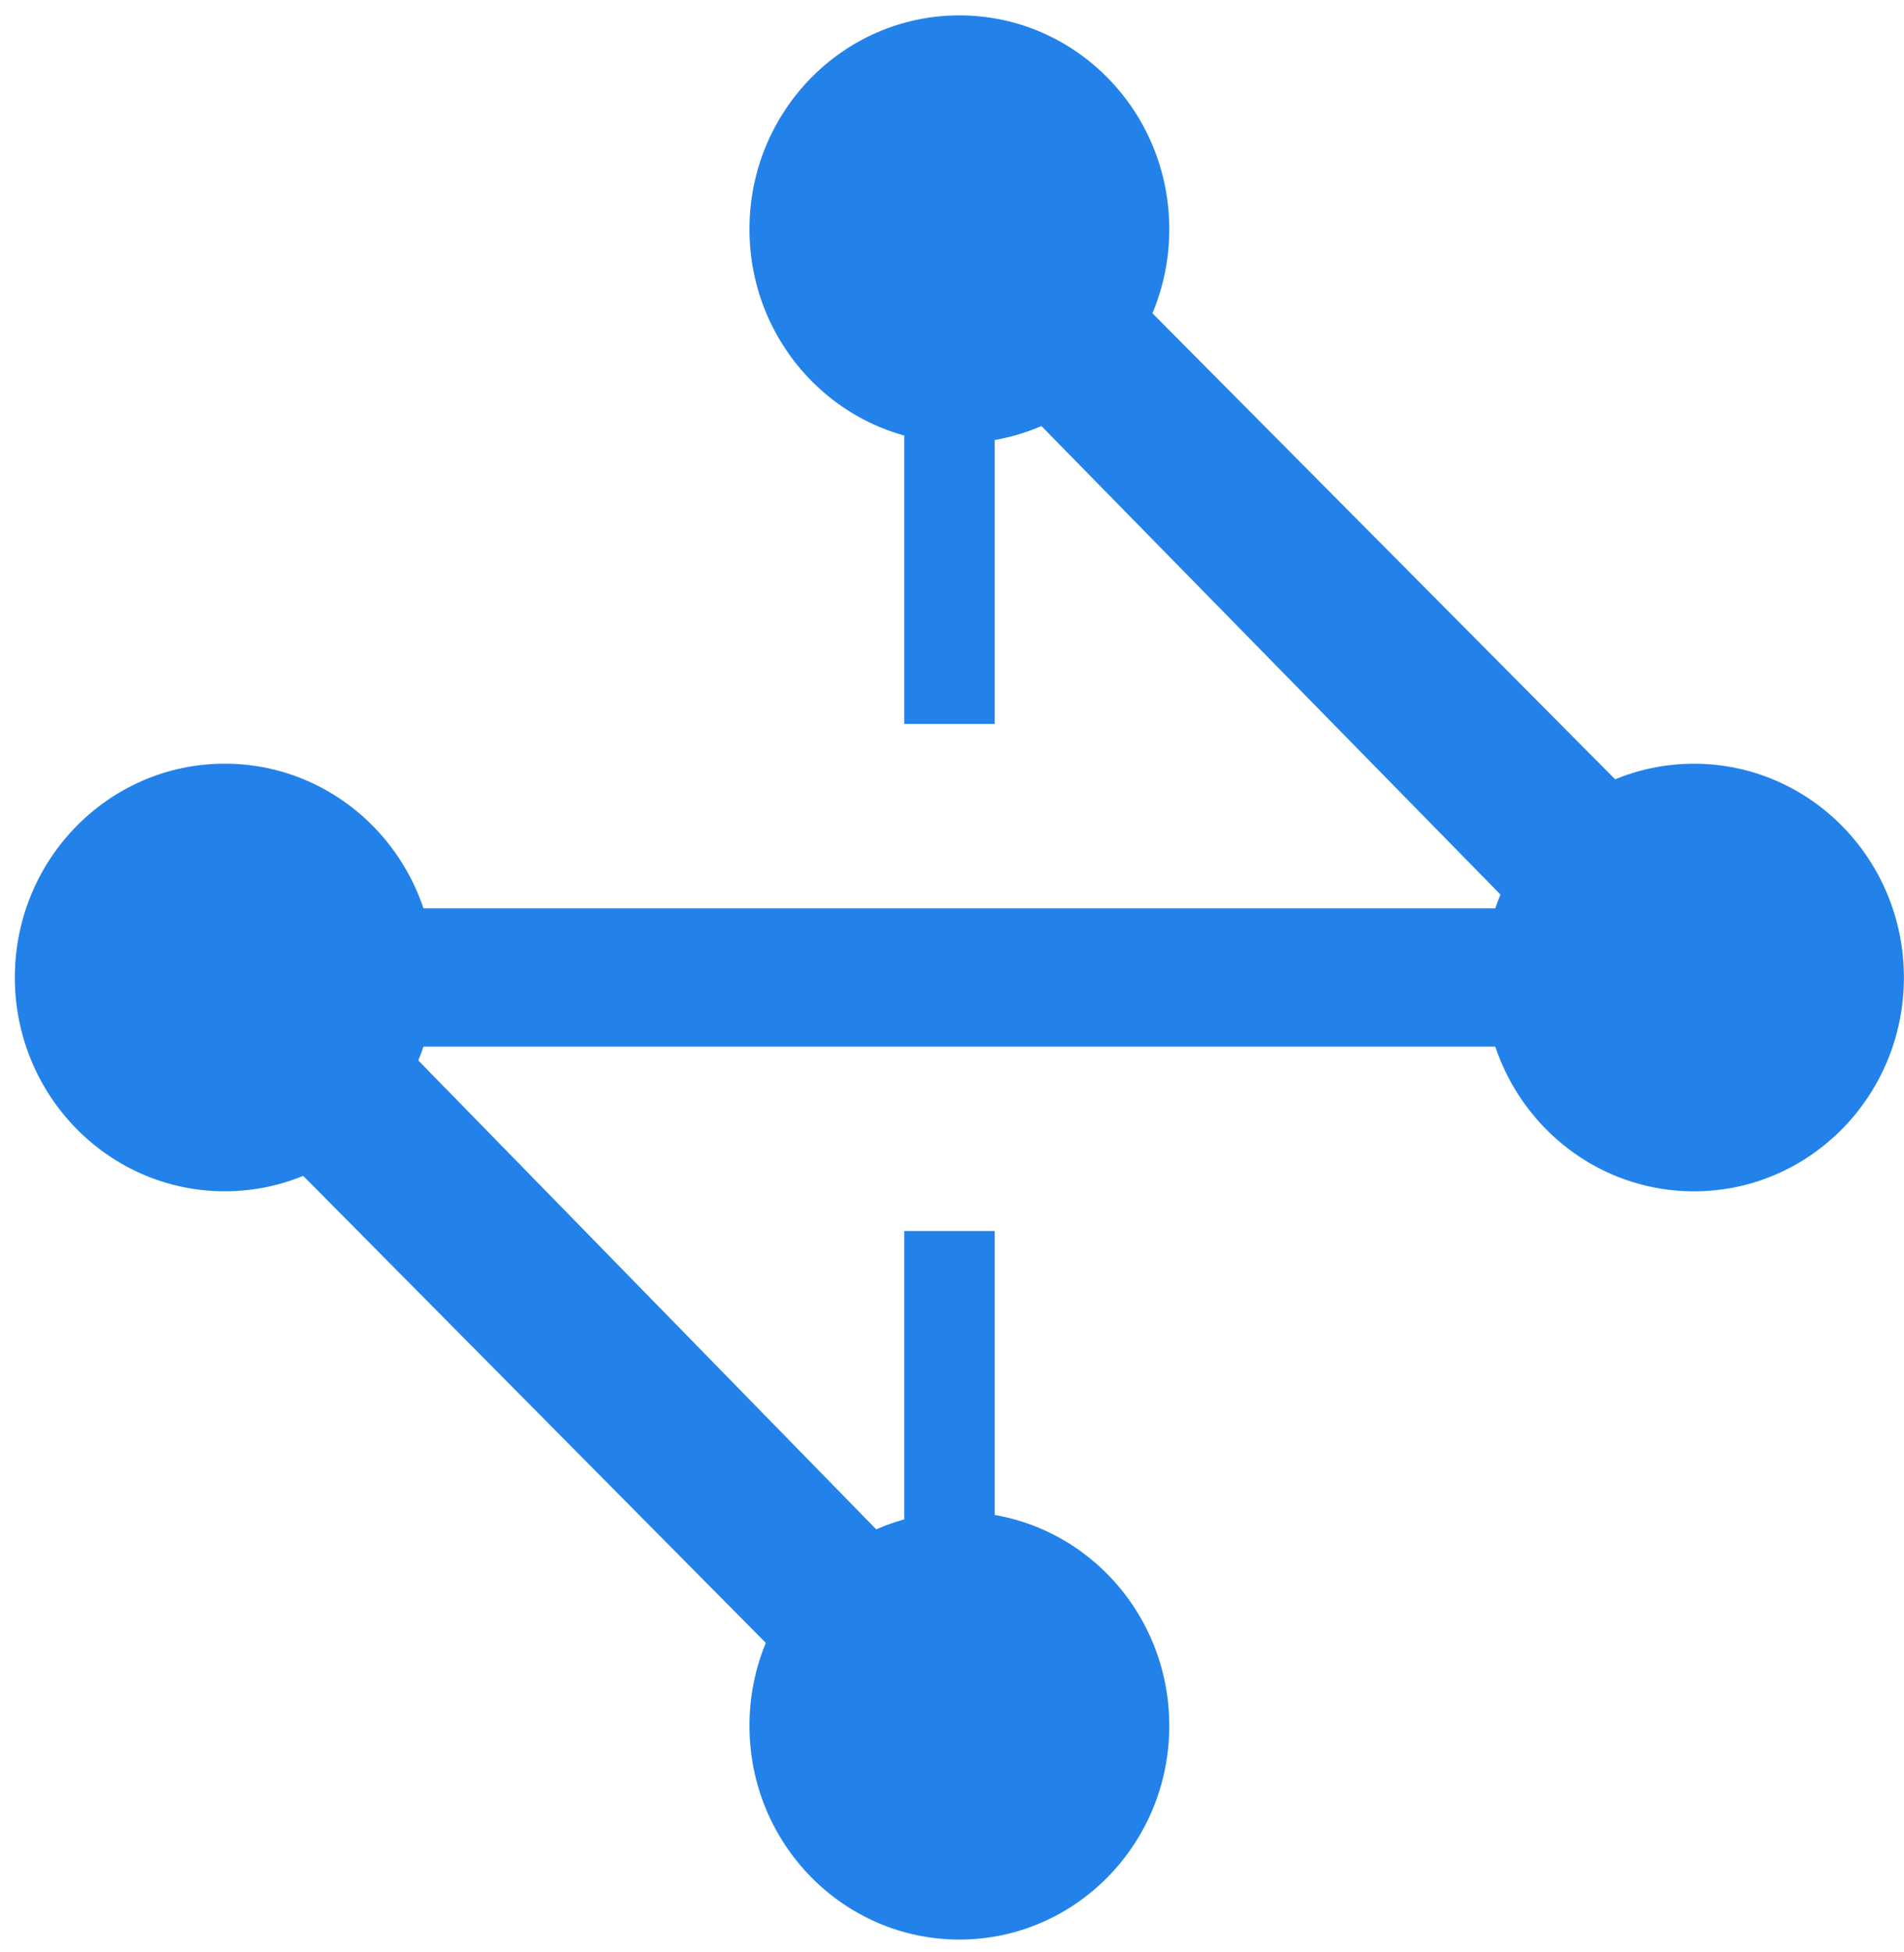 <?xml version="1.0" encoding="UTF-8" standalone="no"?>
<svg width="40px" height="41px" viewBox="0 0 40 41" version="1.1" xmlns="http://www.w3.org/2000/svg" xmlns:xlink="http://www.w3.org/1999/xlink">
    <!-- Generator: Sketch 42 (36781) - http://www.bohemiancoding.com/sketch -->
    <title>networking-category-icon</title>
    <desc>Created with Sketch.</desc>
    <defs></defs>
    <g id="Custom-Icons" stroke="none" stroke-width="1" fill="none" fill-rule="evenodd">
        <g id="Sprites-Copy" transform="translate(-1685, -813)">
            <g id="product-icons" transform="translate(1461, 33)"></g>
            <g id="art" transform="translate(1685, 813)" fill="#2382EA">
                <g id="icon_2_">
                    <ellipse id="Oval" cx="20.155" cy="4.813" rx="4.41" ry="4.49"></ellipse>
                    <ellipse id="Oval" cx="20.155" cy="36.241" rx="4.41" ry="4.49"></ellipse>
                    <ellipse id="Oval" cx="4.722" cy="20.527" rx="4.41" ry="4.49"></ellipse>
                    <ellipse id="Oval" cx="35.588" cy="20.528" rx="4.41" ry="4.49"></ellipse>
                    <polygon id="Shape" points="19.033 37.472 0.803 19.075 31.806 19.075 19.033 6.044 21.276 3.624 39.507 21.979 8.504 21.979 21.276 35.052"></polygon>
                    <rect id="Rectangle-path" x="18.997" y="25.851" width="1.901" height="10.648"></rect>
                    <rect id="Rectangle-path" x="18.997" y="4.555" width="1.901" height="10.648"></rect>
                </g>
            </g>
        </g>
    </g>
</svg>